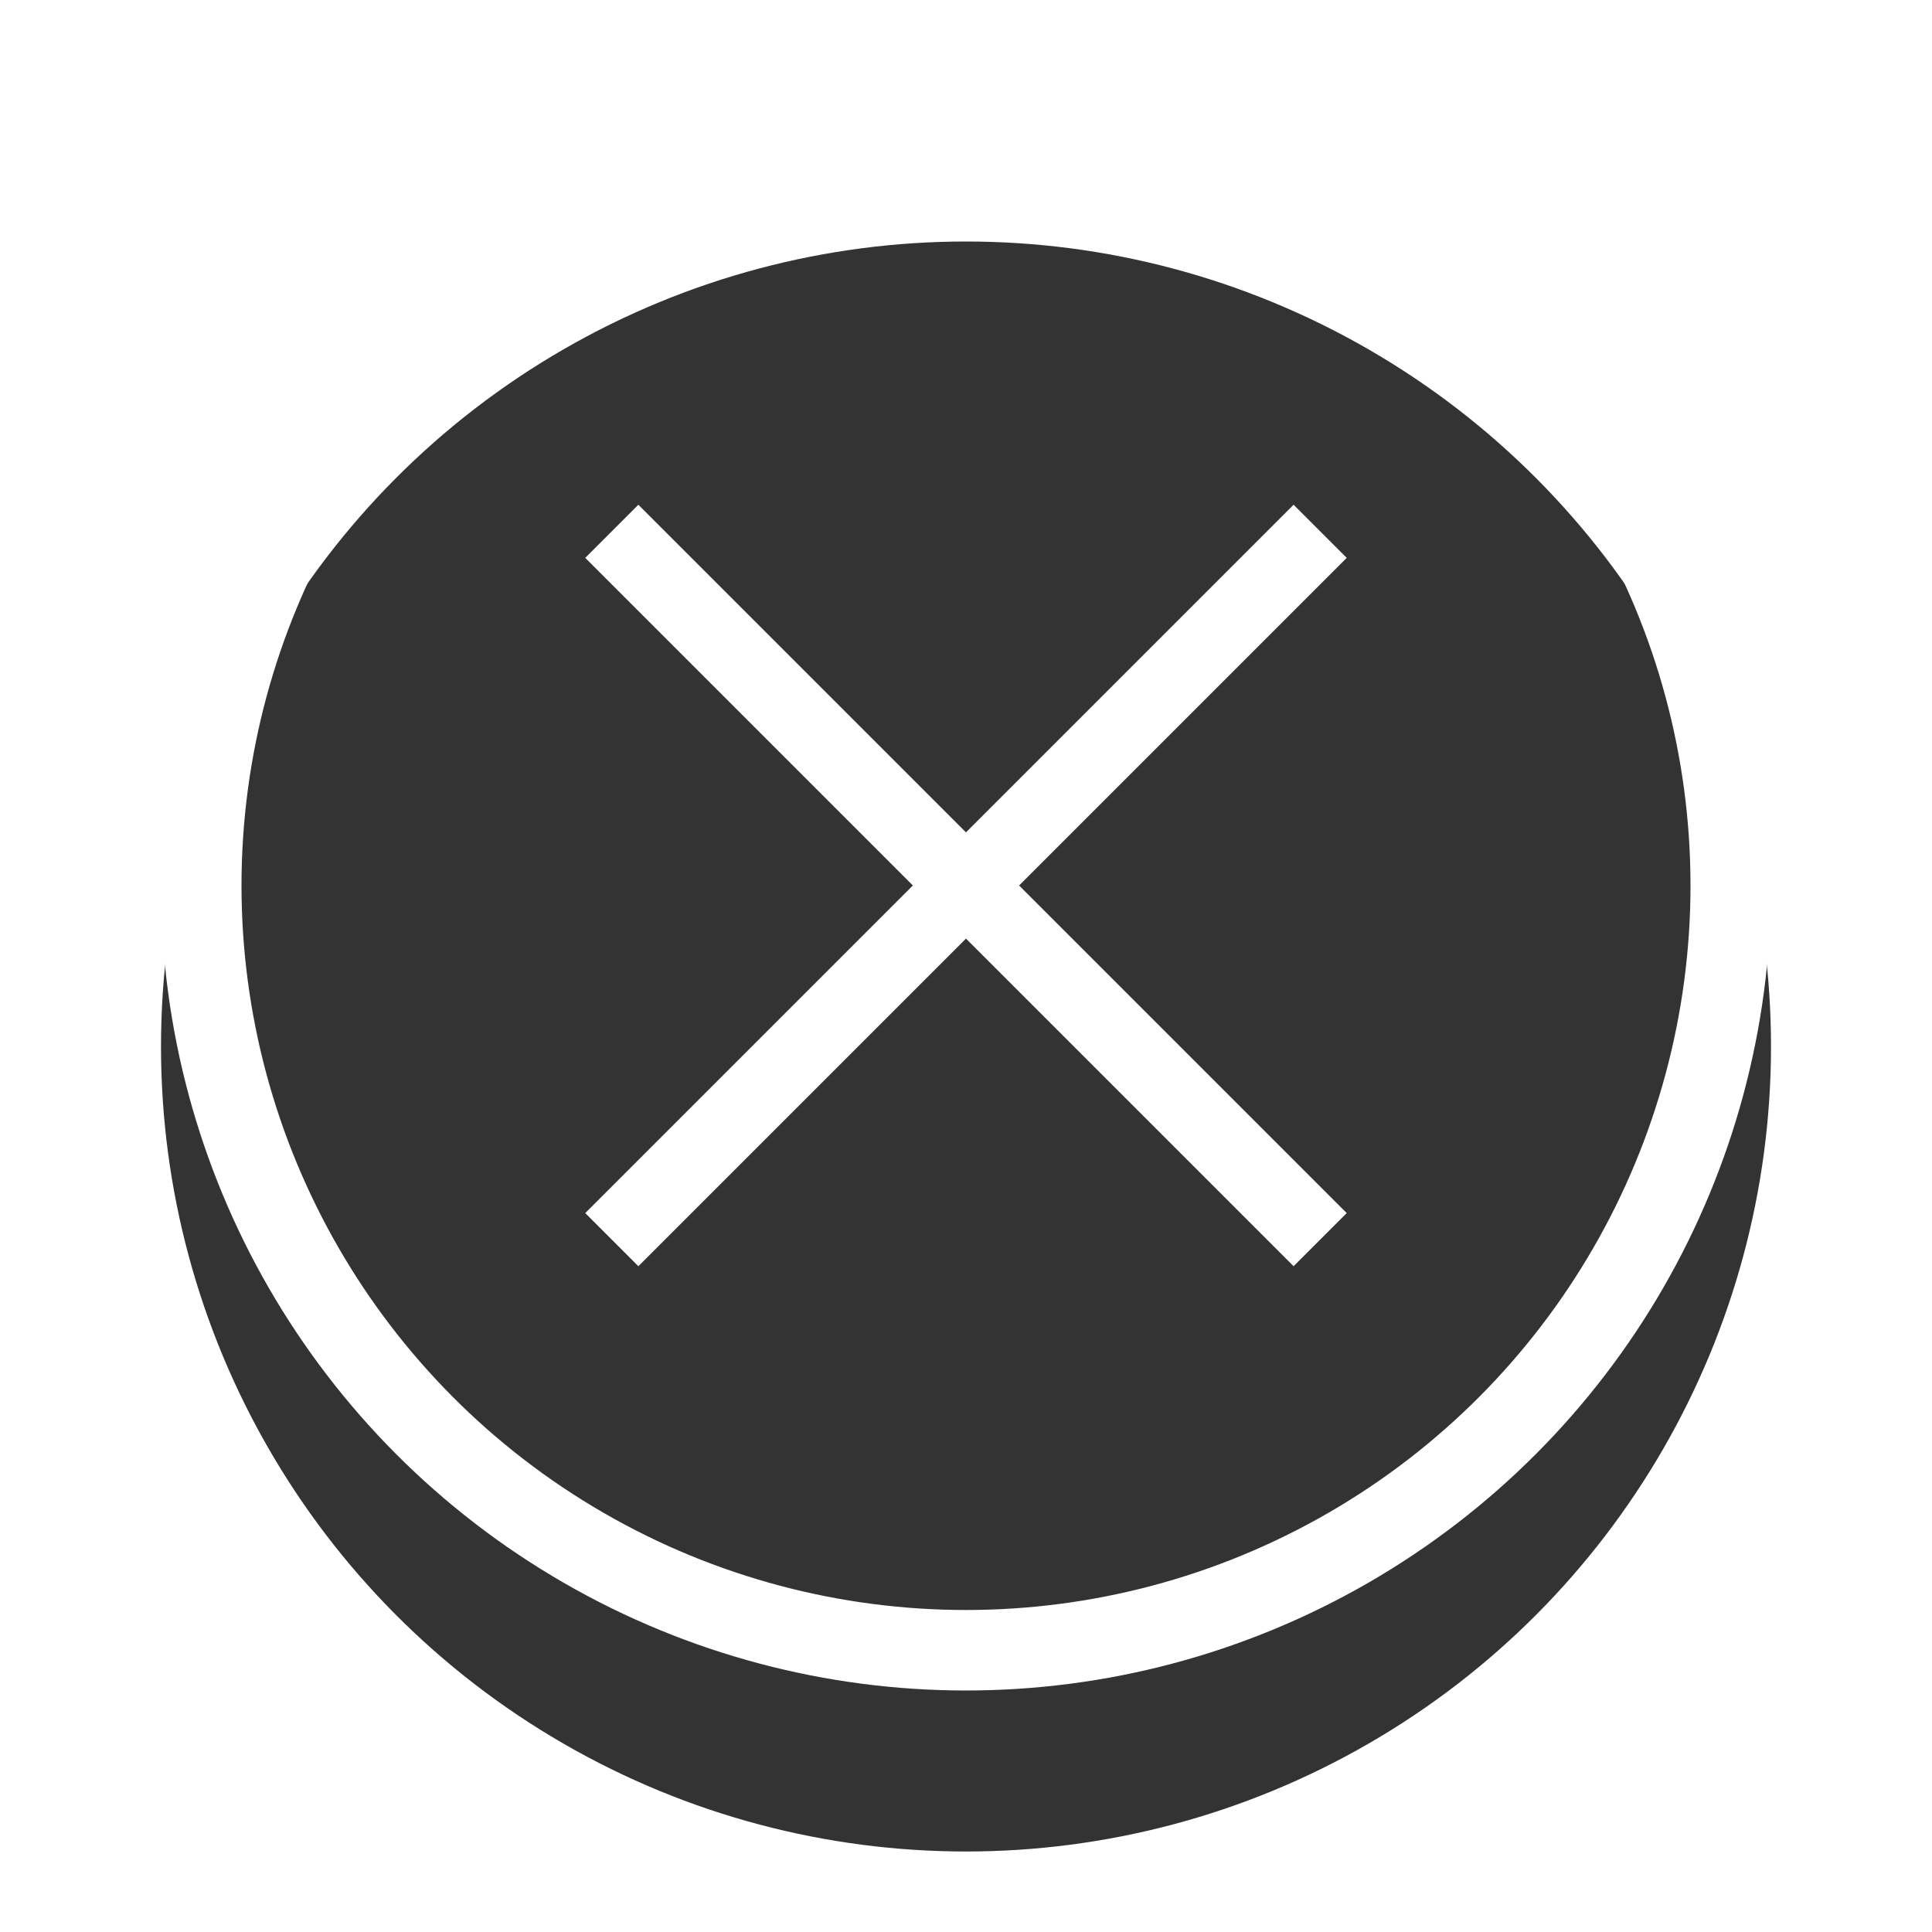 <?xml version="1.0" encoding="UTF-8"?>
<svg width="48px" height="48px" viewBox="0 0 48 48" version="1.1" xmlns="http://www.w3.org/2000/svg" xmlns:xlink="http://www.w3.org/1999/xlink">
    <!-- Generator: Sketch 52.5 (67469) - http://www.bohemiancoding.com/sketch -->
    <title>分组 3</title>
    <desc>Created with Sketch.</desc>
    <defs>
        <circle id="path-1" cx="20" cy="20" r="20"></circle>
        <filter x="-17.5%" y="-12.5%" width="135.0%" height="135.0%" filterUnits="objectBoundingBox" id="filter-2">
            <feOffset dx="0" dy="2" in="SourceAlpha" result="shadowOffsetOuter1"></feOffset>
            <feMorphology radius="2" operator="erode" in="SourceAlpha" result="shadowInner"></feMorphology>
            <feOffset dx="0" dy="2" in="shadowInner" result="shadowInner"></feOffset>
            <feComposite in="shadowOffsetOuter1" in2="shadowInner" operator="out" result="shadowOffsetOuter1"></feComposite>
            <feGaussianBlur stdDeviation="2" in="shadowOffsetOuter1" result="shadowBlurOuter1"></feGaussianBlur>
            <feColorMatrix values="0 0 0 0 0   0 0 0 0 0   0 0 0 0 0  0 0 0 0.08 0" type="matrix" in="shadowBlurOuter1"></feColorMatrix>
        </filter>
    </defs>
    <g id="over" stroke="none" stroke-width="1" fill="none" fill-rule="evenodd" opacity="0.8">
        <g id="02-1-注册选择类型" transform="translate(-1376, -18)">
            <g id="分组-3" transform="translate(1380, 20)">
                <g>
                    <g id="椭圆形">
                        <use fill="black" fill-opacity="1" filter="url(#filter-2)" xlink:href="#path-1"></use>
                        <circle stroke="#FFFFFF" stroke-width="2" stroke-linejoin="square" cx="20" cy="20" r="19"></circle>
                    </g>
                    <g id="分组" transform="translate(10.133, 10.133)" fill="#FFFFFF" fill-rule="nonzero">
                        <polygon id="Rectangle-3" points="0.407 18.006 18.006 0.407 19.326 1.727 1.727 19.326"></polygon>
                        <polygon id="Rectangle-3-Copy" points="1.727 0.407 19.326 18.006 18.006 19.326 0.407 1.727"></polygon>
                    </g>
                </g>
            </g>
        </g>
    </g>
</svg>